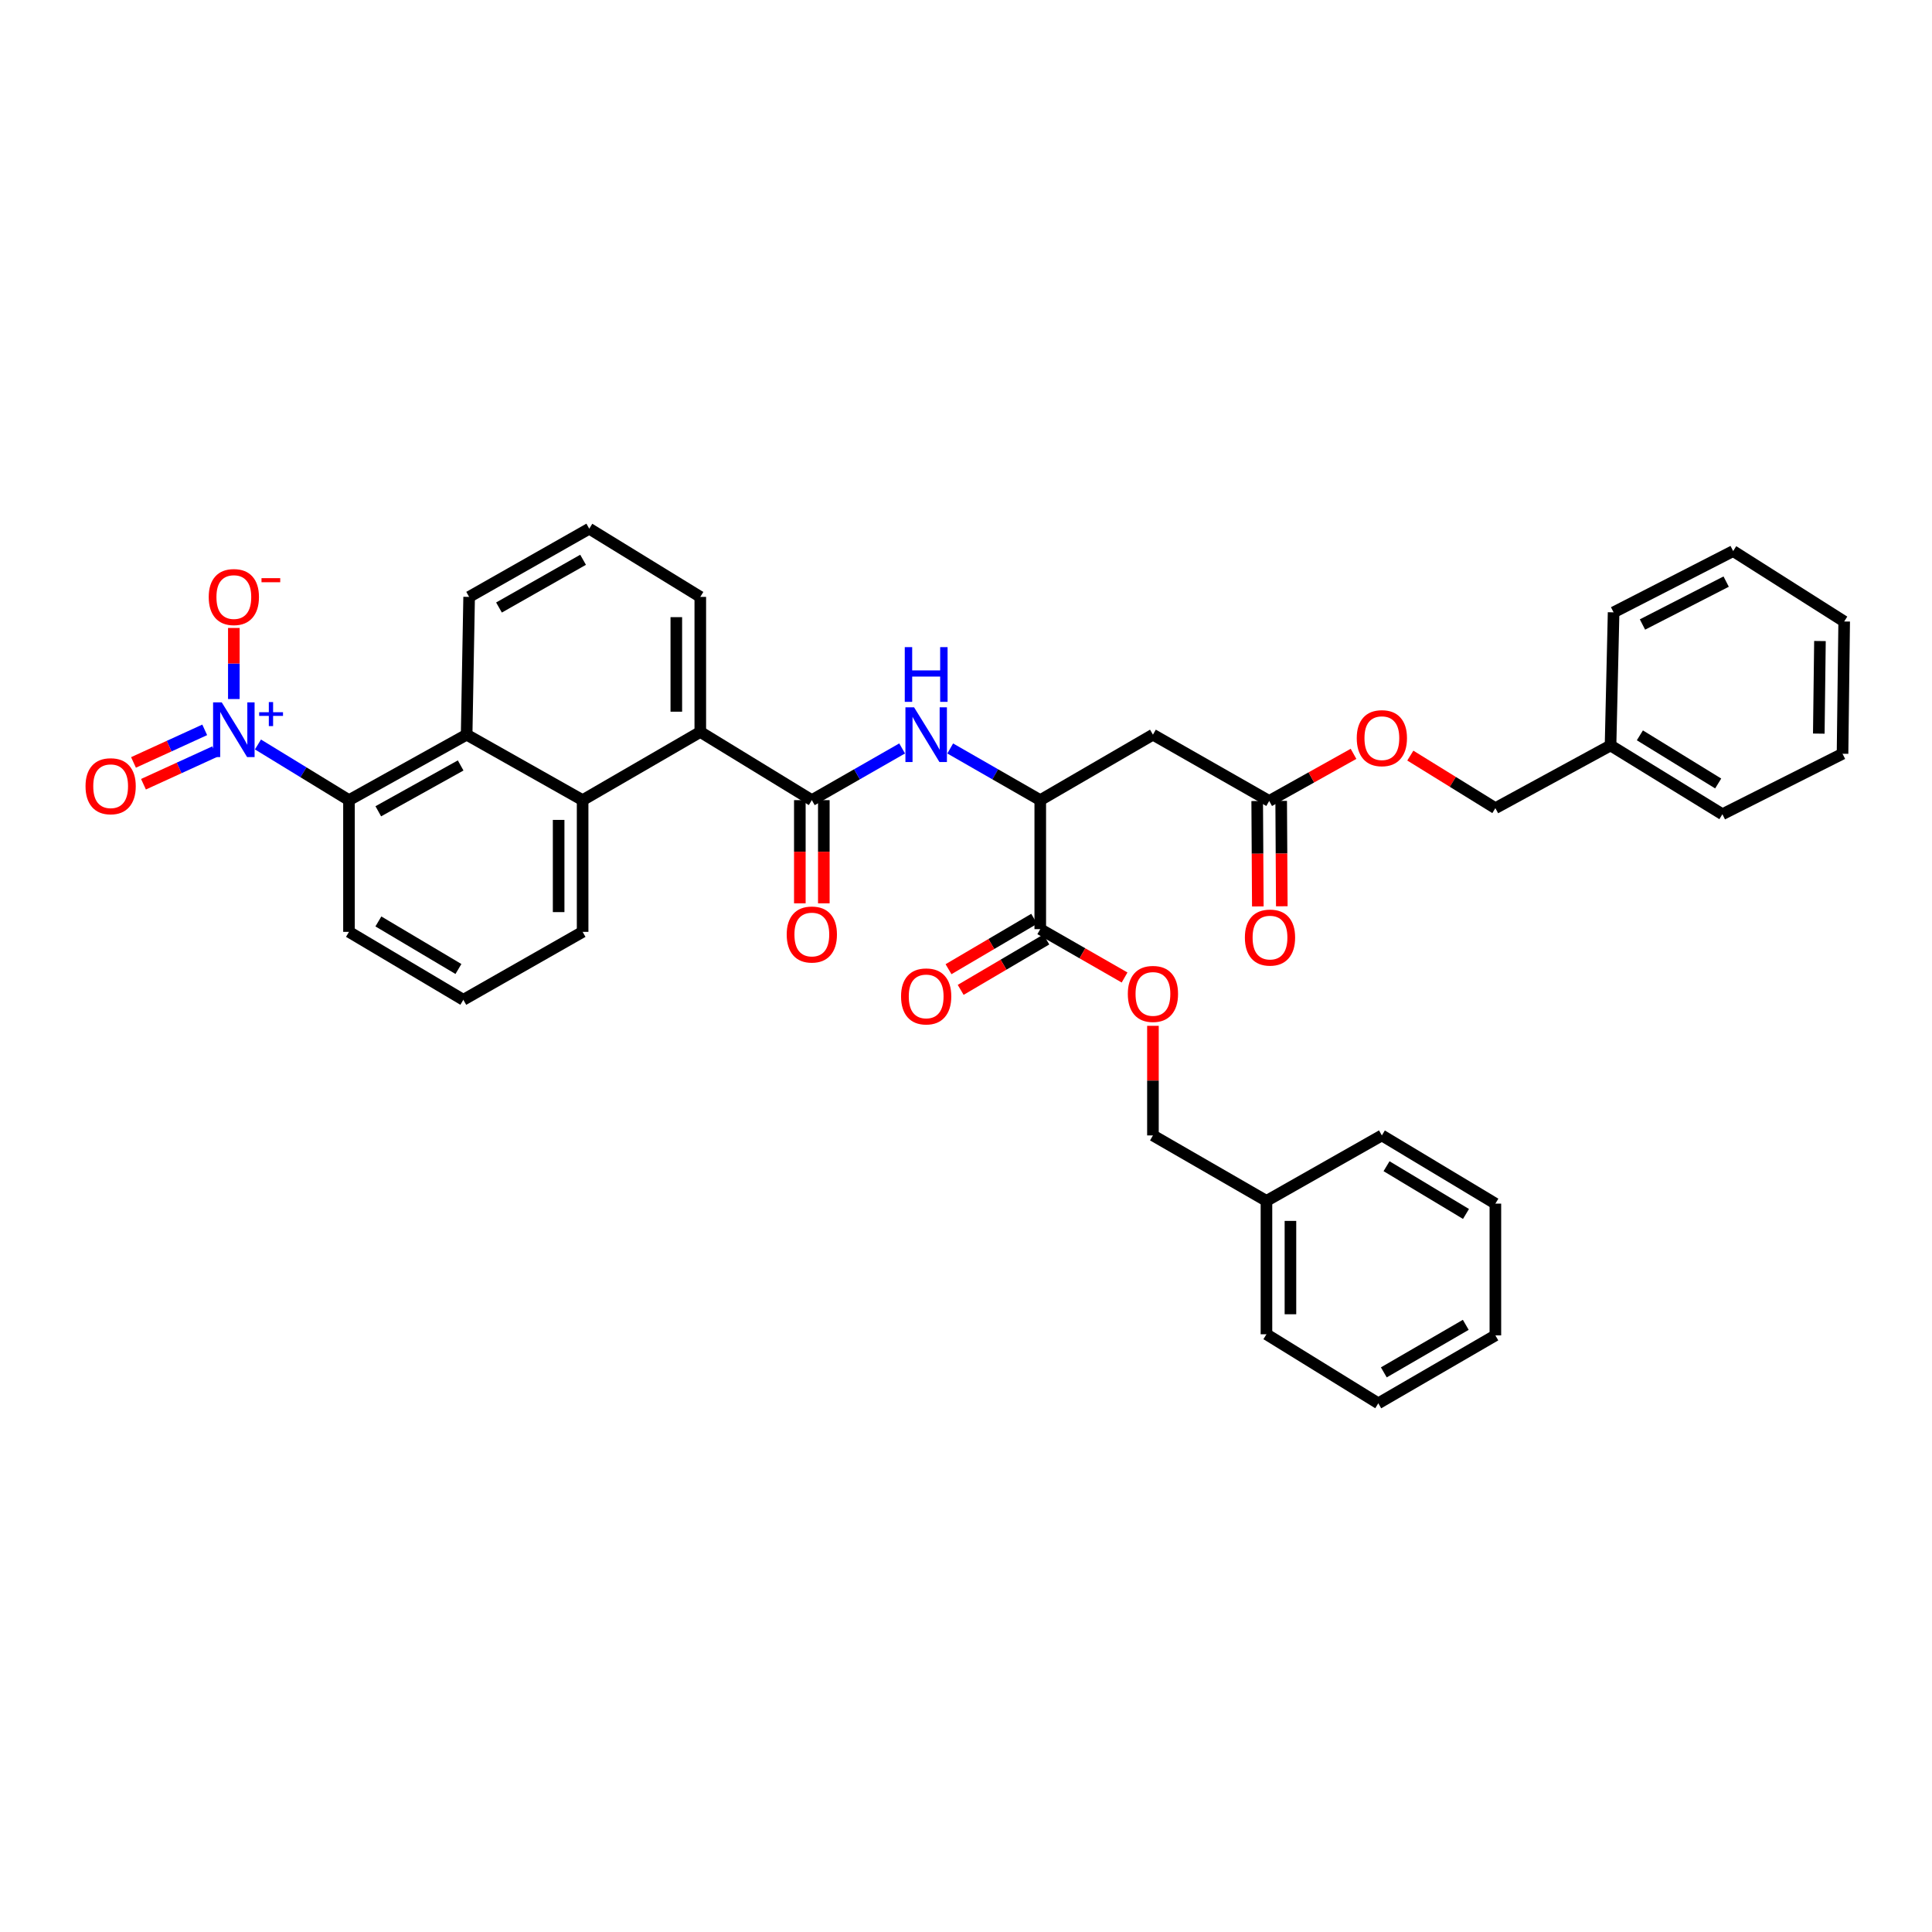 <?xml version='1.0' encoding='iso-8859-1'?>
<svg version='1.1' baseProfile='full'
              xmlns='http://www.w3.org/2000/svg'
                      xmlns:rdkit='http://www.rdkit.org/xml'
                      xmlns:xlink='http://www.w3.org/1999/xlink'
                  xml:space='preserve'
width='1000px' height='1000px' viewBox='0 0 1000 1000'>
<!-- END OF HEADER -->
<rect style='opacity:1.0;fill:#FFFFFF;stroke:none' width='1000' height='1000' x='0' y='0'> </rect>
<path class='bond-1' d='M 133.52,385.339 L 157.076,399.747' style='fill:none;fill-rule:evenodd;stroke:#0000FF;stroke-width:6px;stroke-linecap:butt;stroke-linejoin:miter;stroke-opacity:1' />
<path class='bond-1' d='M 157.076,399.747 L 180.631,414.155' style='fill:none;fill-rule:evenodd;stroke:#000000;stroke-width:6px;stroke-linecap:butt;stroke-linejoin:miter;stroke-opacity:1' />
<path class='bond-10' d='M 121.034,361.823 L 121.034,343.428' style='fill:none;fill-rule:evenodd;stroke:#0000FF;stroke-width:6px;stroke-linecap:butt;stroke-linejoin:miter;stroke-opacity:1' />
<path class='bond-10' d='M 121.034,343.428 L 121.034,325.034' style='fill:none;fill-rule:evenodd;stroke:#FF0000;stroke-width:6px;stroke-linecap:butt;stroke-linejoin:miter;stroke-opacity:1' />
<path class='bond-11' d='M 105.959,377.771 L 87.529,386.201' style='fill:none;fill-rule:evenodd;stroke:#0000FF;stroke-width:6px;stroke-linecap:butt;stroke-linejoin:miter;stroke-opacity:1' />
<path class='bond-11' d='M 87.529,386.201 L 69.099,394.631' style='fill:none;fill-rule:evenodd;stroke:#FF0000;stroke-width:6px;stroke-linecap:butt;stroke-linejoin:miter;stroke-opacity:1' />
<path class='bond-11' d='M 111.122,389.06 L 92.692,397.49' style='fill:none;fill-rule:evenodd;stroke:#0000FF;stroke-width:6px;stroke-linecap:butt;stroke-linejoin:miter;stroke-opacity:1' />
<path class='bond-11' d='M 92.692,397.49 L 74.262,405.919' style='fill:none;fill-rule:evenodd;stroke:#FF0000;stroke-width:6px;stroke-linecap:butt;stroke-linejoin:miter;stroke-opacity:1' />
<path class='bond-0' d='M 420.201,414.155 L 362.472,378.853' style='fill:none;fill-rule:evenodd;stroke:#000000;stroke-width:6px;stroke-linecap:butt;stroke-linejoin:miter;stroke-opacity:1' />
<path class='bond-3' d='M 420.201,414.155 L 443.571,400.774' style='fill:none;fill-rule:evenodd;stroke:#000000;stroke-width:6px;stroke-linecap:butt;stroke-linejoin:miter;stroke-opacity:1' />
<path class='bond-3' d='M 443.571,400.774 L 466.94,387.393' style='fill:none;fill-rule:evenodd;stroke:#0000FF;stroke-width:6px;stroke-linecap:butt;stroke-linejoin:miter;stroke-opacity:1' />
<path class='bond-13' d='M 413.995,414.155 L 413.995,440.86' style='fill:none;fill-rule:evenodd;stroke:#000000;stroke-width:6px;stroke-linecap:butt;stroke-linejoin:miter;stroke-opacity:1' />
<path class='bond-13' d='M 413.995,440.86 L 413.995,467.565' style='fill:none;fill-rule:evenodd;stroke:#FF0000;stroke-width:6px;stroke-linecap:butt;stroke-linejoin:miter;stroke-opacity:1' />
<path class='bond-13' d='M 426.408,414.155 L 426.408,440.86' style='fill:none;fill-rule:evenodd;stroke:#000000;stroke-width:6px;stroke-linecap:butt;stroke-linejoin:miter;stroke-opacity:1' />
<path class='bond-13' d='M 426.408,440.86 L 426.408,467.565' style='fill:none;fill-rule:evenodd;stroke:#FF0000;stroke-width:6px;stroke-linecap:butt;stroke-linejoin:miter;stroke-opacity:1' />
<path class='bond-2' d='M 180.631,414.155 L 241.532,380.267' style='fill:none;fill-rule:evenodd;stroke:#000000;stroke-width:6px;stroke-linecap:butt;stroke-linejoin:miter;stroke-opacity:1' />
<path class='bond-2' d='M 195.802,419.919 L 238.433,396.197' style='fill:none;fill-rule:evenodd;stroke:#000000;stroke-width:6px;stroke-linecap:butt;stroke-linejoin:miter;stroke-opacity:1' />
<path class='bond-21' d='M 180.631,414.155 L 180.631,482.332' style='fill:none;fill-rule:evenodd;stroke:#000000;stroke-width:6px;stroke-linecap:butt;stroke-linejoin:miter;stroke-opacity:1' />
<path class='bond-4' d='M 241.532,380.267 L 301.564,414.155' style='fill:none;fill-rule:evenodd;stroke:#000000;stroke-width:6px;stroke-linecap:butt;stroke-linejoin:miter;stroke-opacity:1' />
<path class='bond-20' d='M 241.532,380.267 L 242.822,308.952' style='fill:none;fill-rule:evenodd;stroke:#000000;stroke-width:6px;stroke-linecap:butt;stroke-linejoin:miter;stroke-opacity:1' />
<path class='bond-6' d='M 491.827,387.407 L 515.133,400.781' style='fill:none;fill-rule:evenodd;stroke:#0000FF;stroke-width:6px;stroke-linecap:butt;stroke-linejoin:miter;stroke-opacity:1' />
<path class='bond-6' d='M 515.133,400.781 L 538.438,414.155' style='fill:none;fill-rule:evenodd;stroke:#000000;stroke-width:6px;stroke-linecap:butt;stroke-linejoin:miter;stroke-opacity:1' />
<path class='bond-5' d='M 301.564,414.155 L 362.472,378.853' style='fill:none;fill-rule:evenodd;stroke:#000000;stroke-width:6px;stroke-linecap:butt;stroke-linejoin:miter;stroke-opacity:1' />
<path class='bond-37' d='M 301.564,414.155 L 301.564,482.332' style='fill:none;fill-rule:evenodd;stroke:#000000;stroke-width:6px;stroke-linecap:butt;stroke-linejoin:miter;stroke-opacity:1' />
<path class='bond-37' d='M 289.151,424.382 L 289.151,472.105' style='fill:none;fill-rule:evenodd;stroke:#000000;stroke-width:6px;stroke-linecap:butt;stroke-linejoin:miter;stroke-opacity:1' />
<path class='bond-38' d='M 362.472,378.853 L 362.472,308.952' style='fill:none;fill-rule:evenodd;stroke:#000000;stroke-width:6px;stroke-linecap:butt;stroke-linejoin:miter;stroke-opacity:1' />
<path class='bond-38' d='M 350.059,368.368 L 350.059,319.438' style='fill:none;fill-rule:evenodd;stroke:#000000;stroke-width:6px;stroke-linecap:butt;stroke-linejoin:miter;stroke-opacity:1' />
<path class='bond-7' d='M 538.438,414.155 L 596.76,380.267' style='fill:none;fill-rule:evenodd;stroke:#000000;stroke-width:6px;stroke-linecap:butt;stroke-linejoin:miter;stroke-opacity:1' />
<path class='bond-8' d='M 538.438,414.155 L 538.438,480.918' style='fill:none;fill-rule:evenodd;stroke:#000000;stroke-width:6px;stroke-linecap:butt;stroke-linejoin:miter;stroke-opacity:1' />
<path class='bond-9' d='M 596.76,380.267 L 656.93,414.576' style='fill:none;fill-rule:evenodd;stroke:#000000;stroke-width:6px;stroke-linecap:butt;stroke-linejoin:miter;stroke-opacity:1' />
<path class='bond-12' d='M 538.438,480.918 L 560.258,493.434' style='fill:none;fill-rule:evenodd;stroke:#000000;stroke-width:6px;stroke-linecap:butt;stroke-linejoin:miter;stroke-opacity:1' />
<path class='bond-12' d='M 560.258,493.434 L 582.079,505.951' style='fill:none;fill-rule:evenodd;stroke:#FF0000;stroke-width:6px;stroke-linecap:butt;stroke-linejoin:miter;stroke-opacity:1' />
<path class='bond-14' d='M 535.291,475.569 L 513.121,488.612' style='fill:none;fill-rule:evenodd;stroke:#000000;stroke-width:6px;stroke-linecap:butt;stroke-linejoin:miter;stroke-opacity:1' />
<path class='bond-14' d='M 513.121,488.612 L 490.951,501.656' style='fill:none;fill-rule:evenodd;stroke:#FF0000;stroke-width:6px;stroke-linecap:butt;stroke-linejoin:miter;stroke-opacity:1' />
<path class='bond-14' d='M 541.585,486.267 L 519.415,499.311' style='fill:none;fill-rule:evenodd;stroke:#000000;stroke-width:6px;stroke-linecap:butt;stroke-linejoin:miter;stroke-opacity:1' />
<path class='bond-14' d='M 519.415,499.311 L 497.245,512.355' style='fill:none;fill-rule:evenodd;stroke:#FF0000;stroke-width:6px;stroke-linecap:butt;stroke-linejoin:miter;stroke-opacity:1' />
<path class='bond-15' d='M 650.723,414.613 L 650.886,441.886' style='fill:none;fill-rule:evenodd;stroke:#000000;stroke-width:6px;stroke-linecap:butt;stroke-linejoin:miter;stroke-opacity:1' />
<path class='bond-15' d='M 650.886,441.886 L 651.048,469.159' style='fill:none;fill-rule:evenodd;stroke:#FF0000;stroke-width:6px;stroke-linecap:butt;stroke-linejoin:miter;stroke-opacity:1' />
<path class='bond-15' d='M 663.136,414.539 L 663.299,441.812' style='fill:none;fill-rule:evenodd;stroke:#000000;stroke-width:6px;stroke-linecap:butt;stroke-linejoin:miter;stroke-opacity:1' />
<path class='bond-15' d='M 663.299,441.812 L 663.461,469.085' style='fill:none;fill-rule:evenodd;stroke:#FF0000;stroke-width:6px;stroke-linecap:butt;stroke-linejoin:miter;stroke-opacity:1' />
<path class='bond-16' d='M 656.93,414.576 L 678.756,402.382' style='fill:none;fill-rule:evenodd;stroke:#000000;stroke-width:6px;stroke-linecap:butt;stroke-linejoin:miter;stroke-opacity:1' />
<path class='bond-16' d='M 678.756,402.382 L 700.581,390.187' style='fill:none;fill-rule:evenodd;stroke:#FF0000;stroke-width:6px;stroke-linecap:butt;stroke-linejoin:miter;stroke-opacity:1' />
<path class='bond-17' d='M 596.76,530.965 L 596.76,559.329' style='fill:none;fill-rule:evenodd;stroke:#FF0000;stroke-width:6px;stroke-linecap:butt;stroke-linejoin:miter;stroke-opacity:1' />
<path class='bond-17' d='M 596.76,559.329 L 596.76,587.693' style='fill:none;fill-rule:evenodd;stroke:#000000;stroke-width:6px;stroke-linecap:butt;stroke-linejoin:miter;stroke-opacity:1' />
<path class='bond-18' d='M 729.978,391.094 L 751.99,404.7' style='fill:none;fill-rule:evenodd;stroke:#FF0000;stroke-width:6px;stroke-linecap:butt;stroke-linejoin:miter;stroke-opacity:1' />
<path class='bond-18' d='M 751.99,404.7 L 774.001,418.307' style='fill:none;fill-rule:evenodd;stroke:#000000;stroke-width:6px;stroke-linecap:butt;stroke-linejoin:miter;stroke-opacity:1' />
<path class='bond-23' d='M 596.76,587.693 L 655.516,621.581' style='fill:none;fill-rule:evenodd;stroke:#000000;stroke-width:6px;stroke-linecap:butt;stroke-linejoin:miter;stroke-opacity:1' />
<path class='bond-24' d='M 774.001,418.307 L 833.612,385.846' style='fill:none;fill-rule:evenodd;stroke:#000000;stroke-width:6px;stroke-linecap:butt;stroke-linejoin:miter;stroke-opacity:1' />
<path class='bond-19' d='M 301.564,482.332 L 239.822,517.496' style='fill:none;fill-rule:evenodd;stroke:#000000;stroke-width:6px;stroke-linecap:butt;stroke-linejoin:miter;stroke-opacity:1' />
<path class='bond-26' d='M 242.822,308.952 L 304.999,273.65' style='fill:none;fill-rule:evenodd;stroke:#000000;stroke-width:6px;stroke-linecap:butt;stroke-linejoin:miter;stroke-opacity:1' />
<path class='bond-26' d='M 258.277,314.452 L 301.801,289.74' style='fill:none;fill-rule:evenodd;stroke:#000000;stroke-width:6px;stroke-linecap:butt;stroke-linejoin:miter;stroke-opacity:1' />
<path class='bond-25' d='M 180.631,482.332 L 239.822,517.496' style='fill:none;fill-rule:evenodd;stroke:#000000;stroke-width:6px;stroke-linecap:butt;stroke-linejoin:miter;stroke-opacity:1' />
<path class='bond-25' d='M 195.85,476.934 L 237.284,501.549' style='fill:none;fill-rule:evenodd;stroke:#000000;stroke-width:6px;stroke-linecap:butt;stroke-linejoin:miter;stroke-opacity:1' />
<path class='bond-22' d='M 362.472,308.952 L 304.999,273.65' style='fill:none;fill-rule:evenodd;stroke:#000000;stroke-width:6px;stroke-linecap:butt;stroke-linejoin:miter;stroke-opacity:1' />
<path class='bond-27' d='M 655.516,621.581 L 655.516,690.613' style='fill:none;fill-rule:evenodd;stroke:#000000;stroke-width:6px;stroke-linecap:butt;stroke-linejoin:miter;stroke-opacity:1' />
<path class='bond-27' d='M 667.929,631.936 L 667.929,680.258' style='fill:none;fill-rule:evenodd;stroke:#000000;stroke-width:6px;stroke-linecap:butt;stroke-linejoin:miter;stroke-opacity:1' />
<path class='bond-28' d='M 655.516,621.581 L 715.252,587.693' style='fill:none;fill-rule:evenodd;stroke:#000000;stroke-width:6px;stroke-linecap:butt;stroke-linejoin:miter;stroke-opacity:1' />
<path class='bond-29' d='M 833.612,385.846 L 891.513,421.445' style='fill:none;fill-rule:evenodd;stroke:#000000;stroke-width:6px;stroke-linecap:butt;stroke-linejoin:miter;stroke-opacity:1' />
<path class='bond-29' d='M 848.799,380.611 L 889.33,405.53' style='fill:none;fill-rule:evenodd;stroke:#000000;stroke-width:6px;stroke-linecap:butt;stroke-linejoin:miter;stroke-opacity:1' />
<path class='bond-30' d='M 833.612,385.846 L 835.198,316.952' style='fill:none;fill-rule:evenodd;stroke:#000000;stroke-width:6px;stroke-linecap:butt;stroke-linejoin:miter;stroke-opacity:1' />
<path class='bond-34' d='M 655.516,690.613 L 713.403,726.35' style='fill:none;fill-rule:evenodd;stroke:#000000;stroke-width:6px;stroke-linecap:butt;stroke-linejoin:miter;stroke-opacity:1' />
<path class='bond-31' d='M 715.252,587.693 L 774.001,622.995' style='fill:none;fill-rule:evenodd;stroke:#000000;stroke-width:6px;stroke-linecap:butt;stroke-linejoin:miter;stroke-opacity:1' />
<path class='bond-31' d='M 717.67,603.629 L 758.795,628.34' style='fill:none;fill-rule:evenodd;stroke:#000000;stroke-width:6px;stroke-linecap:butt;stroke-linejoin:miter;stroke-opacity:1' />
<path class='bond-32' d='M 891.513,421.445 L 953.69,390.142' style='fill:none;fill-rule:evenodd;stroke:#000000;stroke-width:6px;stroke-linecap:butt;stroke-linejoin:miter;stroke-opacity:1' />
<path class='bond-33' d='M 835.198,316.952 L 897.079,285.229' style='fill:none;fill-rule:evenodd;stroke:#000000;stroke-width:6px;stroke-linecap:butt;stroke-linejoin:miter;stroke-opacity:1' />
<path class='bond-33' d='M 850.143,323.24 L 893.46,301.034' style='fill:none;fill-rule:evenodd;stroke:#000000;stroke-width:6px;stroke-linecap:butt;stroke-linejoin:miter;stroke-opacity:1' />
<path class='bond-35' d='M 774.001,622.995 L 774.001,691.192' style='fill:none;fill-rule:evenodd;stroke:#000000;stroke-width:6px;stroke-linecap:butt;stroke-linejoin:miter;stroke-opacity:1' />
<path class='bond-40' d='M 953.69,390.142 L 954.545,321.683' style='fill:none;fill-rule:evenodd;stroke:#000000;stroke-width:6px;stroke-linecap:butt;stroke-linejoin:miter;stroke-opacity:1' />
<path class='bond-40' d='M 941.406,379.718 L 942.005,331.797' style='fill:none;fill-rule:evenodd;stroke:#000000;stroke-width:6px;stroke-linecap:butt;stroke-linejoin:miter;stroke-opacity:1' />
<path class='bond-36' d='M 897.079,285.229 L 954.545,321.683' style='fill:none;fill-rule:evenodd;stroke:#000000;stroke-width:6px;stroke-linecap:butt;stroke-linejoin:miter;stroke-opacity:1' />
<path class='bond-39' d='M 713.403,726.35 L 774.001,691.192' style='fill:none;fill-rule:evenodd;stroke:#000000;stroke-width:6px;stroke-linecap:butt;stroke-linejoin:miter;stroke-opacity:1' />
<path class='bond-39' d='M 716.264,710.339 L 758.682,685.729' style='fill:none;fill-rule:evenodd;stroke:#000000;stroke-width:6px;stroke-linecap:butt;stroke-linejoin:miter;stroke-opacity:1' />
<path  class='atom-0' d='M 114.774 363.541
L 124.054 378.541
Q 124.974 380.021, 126.454 382.701
Q 127.934 385.381, 128.014 385.541
L 128.014 363.541
L 131.774 363.541
L 131.774 391.861
L 127.894 391.861
L 117.934 375.461
Q 116.774 373.541, 115.534 371.341
Q 114.334 369.141, 113.974 368.461
L 113.974 391.861
L 110.294 391.861
L 110.294 363.541
L 114.774 363.541
' fill='#0000FF'/>
<path  class='atom-0' d='M 134.15 368.646
L 139.139 368.646
L 139.139 363.393
L 141.357 363.393
L 141.357 368.646
L 146.479 368.646
L 146.479 370.547
L 141.357 370.547
L 141.357 375.827
L 139.139 375.827
L 139.139 370.547
L 134.15 370.547
L 134.15 368.646
' fill='#0000FF'/>
<path  class='atom-4' d='M 473.125 366.107
L 482.405 381.107
Q 483.325 382.587, 484.805 385.267
Q 486.285 387.947, 486.365 388.107
L 486.365 366.107
L 490.125 366.107
L 490.125 394.427
L 486.245 394.427
L 476.285 378.027
Q 475.125 376.107, 473.885 373.907
Q 472.685 371.707, 472.325 371.027
L 472.325 394.427
L 468.645 394.427
L 468.645 366.107
L 473.125 366.107
' fill='#0000FF'/>
<path  class='atom-4' d='M 468.305 334.955
L 472.145 334.955
L 472.145 346.995
L 486.625 346.995
L 486.625 334.955
L 490.465 334.955
L 490.465 363.275
L 486.625 363.275
L 486.625 350.195
L 472.145 350.195
L 472.145 363.275
L 468.305 363.275
L 468.305 334.955
' fill='#0000FF'/>
<path  class='atom-11' d='M 108.034 309.032
Q 108.034 302.232, 111.394 298.432
Q 114.754 294.632, 121.034 294.632
Q 127.314 294.632, 130.674 298.432
Q 134.034 302.232, 134.034 309.032
Q 134.034 315.912, 130.634 319.832
Q 127.234 323.712, 121.034 323.712
Q 114.794 323.712, 111.394 319.832
Q 108.034 315.952, 108.034 309.032
M 121.034 320.512
Q 125.354 320.512, 127.674 317.632
Q 130.034 314.712, 130.034 309.032
Q 130.034 303.472, 127.674 300.672
Q 125.354 297.832, 121.034 297.832
Q 116.714 297.832, 114.354 300.632
Q 112.034 303.432, 112.034 309.032
Q 112.034 314.752, 114.354 317.632
Q 116.714 320.512, 121.034 320.512
' fill='#FF0000'/>
<path  class='atom-11' d='M 135.354 299.255
L 145.043 299.255
L 145.043 301.367
L 135.354 301.367
L 135.354 299.255
' fill='#FF0000'/>
<path  class='atom-12' d='M 44.271 406.946
Q 44.271 400.146, 47.631 396.346
Q 50.991 392.546, 57.271 392.546
Q 63.551 392.546, 66.911 396.346
Q 70.271 400.146, 70.271 406.946
Q 70.271 413.826, 66.871 417.746
Q 63.471 421.626, 57.271 421.626
Q 51.031 421.626, 47.631 417.746
Q 44.271 413.866, 44.271 406.946
M 57.271 418.426
Q 61.591 418.426, 63.911 415.546
Q 66.271 412.626, 66.271 406.946
Q 66.271 401.386, 63.911 398.586
Q 61.591 395.746, 57.271 395.746
Q 52.951 395.746, 50.591 398.546
Q 48.271 401.346, 48.271 406.946
Q 48.271 412.666, 50.591 415.546
Q 52.951 418.426, 57.271 418.426
' fill='#FF0000'/>
<path  class='atom-13' d='M 583.76 514.452
Q 583.76 507.652, 587.12 503.852
Q 590.48 500.052, 596.76 500.052
Q 603.04 500.052, 606.4 503.852
Q 609.76 507.652, 609.76 514.452
Q 609.76 521.332, 606.36 525.252
Q 602.96 529.132, 596.76 529.132
Q 590.52 529.132, 587.12 525.252
Q 583.76 521.372, 583.76 514.452
M 596.76 525.932
Q 601.08 525.932, 603.4 523.052
Q 605.76 520.132, 605.76 514.452
Q 605.76 508.892, 603.4 506.092
Q 601.08 503.252, 596.76 503.252
Q 592.44 503.252, 590.08 506.052
Q 587.76 508.852, 587.76 514.452
Q 587.76 520.172, 590.08 523.052
Q 592.44 525.932, 596.76 525.932
' fill='#FF0000'/>
<path  class='atom-14' d='M 407.201 483.701
Q 407.201 476.901, 410.561 473.101
Q 413.921 469.301, 420.201 469.301
Q 426.481 469.301, 429.841 473.101
Q 433.201 476.901, 433.201 483.701
Q 433.201 490.581, 429.801 494.501
Q 426.401 498.381, 420.201 498.381
Q 413.961 498.381, 410.561 494.501
Q 407.201 490.621, 407.201 483.701
M 420.201 495.181
Q 424.521 495.181, 426.841 492.301
Q 429.201 489.381, 429.201 483.701
Q 429.201 478.141, 426.841 475.341
Q 424.521 472.501, 420.201 472.501
Q 415.881 472.501, 413.521 475.301
Q 411.201 478.101, 411.201 483.701
Q 411.201 489.421, 413.521 492.301
Q 415.881 495.181, 420.201 495.181
' fill='#FF0000'/>
<path  class='atom-15' d='M 466.385 515.741
Q 466.385 508.941, 469.745 505.141
Q 473.105 501.341, 479.385 501.341
Q 485.665 501.341, 489.025 505.141
Q 492.385 508.941, 492.385 515.741
Q 492.385 522.621, 488.985 526.541
Q 485.585 530.421, 479.385 530.421
Q 473.145 530.421, 469.745 526.541
Q 466.385 522.661, 466.385 515.741
M 479.385 527.221
Q 483.705 527.221, 486.025 524.341
Q 488.385 521.421, 488.385 515.741
Q 488.385 510.181, 486.025 507.381
Q 483.705 504.541, 479.385 504.541
Q 475.065 504.541, 472.705 507.341
Q 470.385 510.141, 470.385 515.741
Q 470.385 521.461, 472.705 524.341
Q 475.065 527.221, 479.385 527.221
' fill='#FF0000'/>
<path  class='atom-16' d='M 644.35 485.287
Q 644.35 478.487, 647.71 474.687
Q 651.07 470.887, 657.35 470.887
Q 663.63 470.887, 666.99 474.687
Q 670.35 478.487, 670.35 485.287
Q 670.35 492.167, 666.95 496.087
Q 663.55 499.967, 657.35 499.967
Q 651.11 499.967, 647.71 496.087
Q 644.35 492.207, 644.35 485.287
M 657.35 496.767
Q 661.67 496.767, 663.99 493.887
Q 666.35 490.967, 666.35 485.287
Q 666.35 479.727, 663.99 476.927
Q 661.67 474.087, 657.35 474.087
Q 653.03 474.087, 650.67 476.887
Q 648.35 479.687, 648.35 485.287
Q 648.35 491.007, 650.67 493.887
Q 653.03 496.767, 657.35 496.767
' fill='#FF0000'/>
<path  class='atom-17' d='M 702.252 382.071
Q 702.252 375.271, 705.612 371.471
Q 708.972 367.671, 715.252 367.671
Q 721.532 367.671, 724.892 371.471
Q 728.252 375.271, 728.252 382.071
Q 728.252 388.951, 724.852 392.871
Q 721.452 396.751, 715.252 396.751
Q 709.012 396.751, 705.612 392.871
Q 702.252 388.991, 702.252 382.071
M 715.252 393.551
Q 719.572 393.551, 721.892 390.671
Q 724.252 387.751, 724.252 382.071
Q 724.252 376.511, 721.892 373.711
Q 719.572 370.871, 715.252 370.871
Q 710.932 370.871, 708.572 373.671
Q 706.252 376.471, 706.252 382.071
Q 706.252 387.791, 708.572 390.671
Q 710.932 393.551, 715.252 393.551
' fill='#FF0000'/>
</svg>
